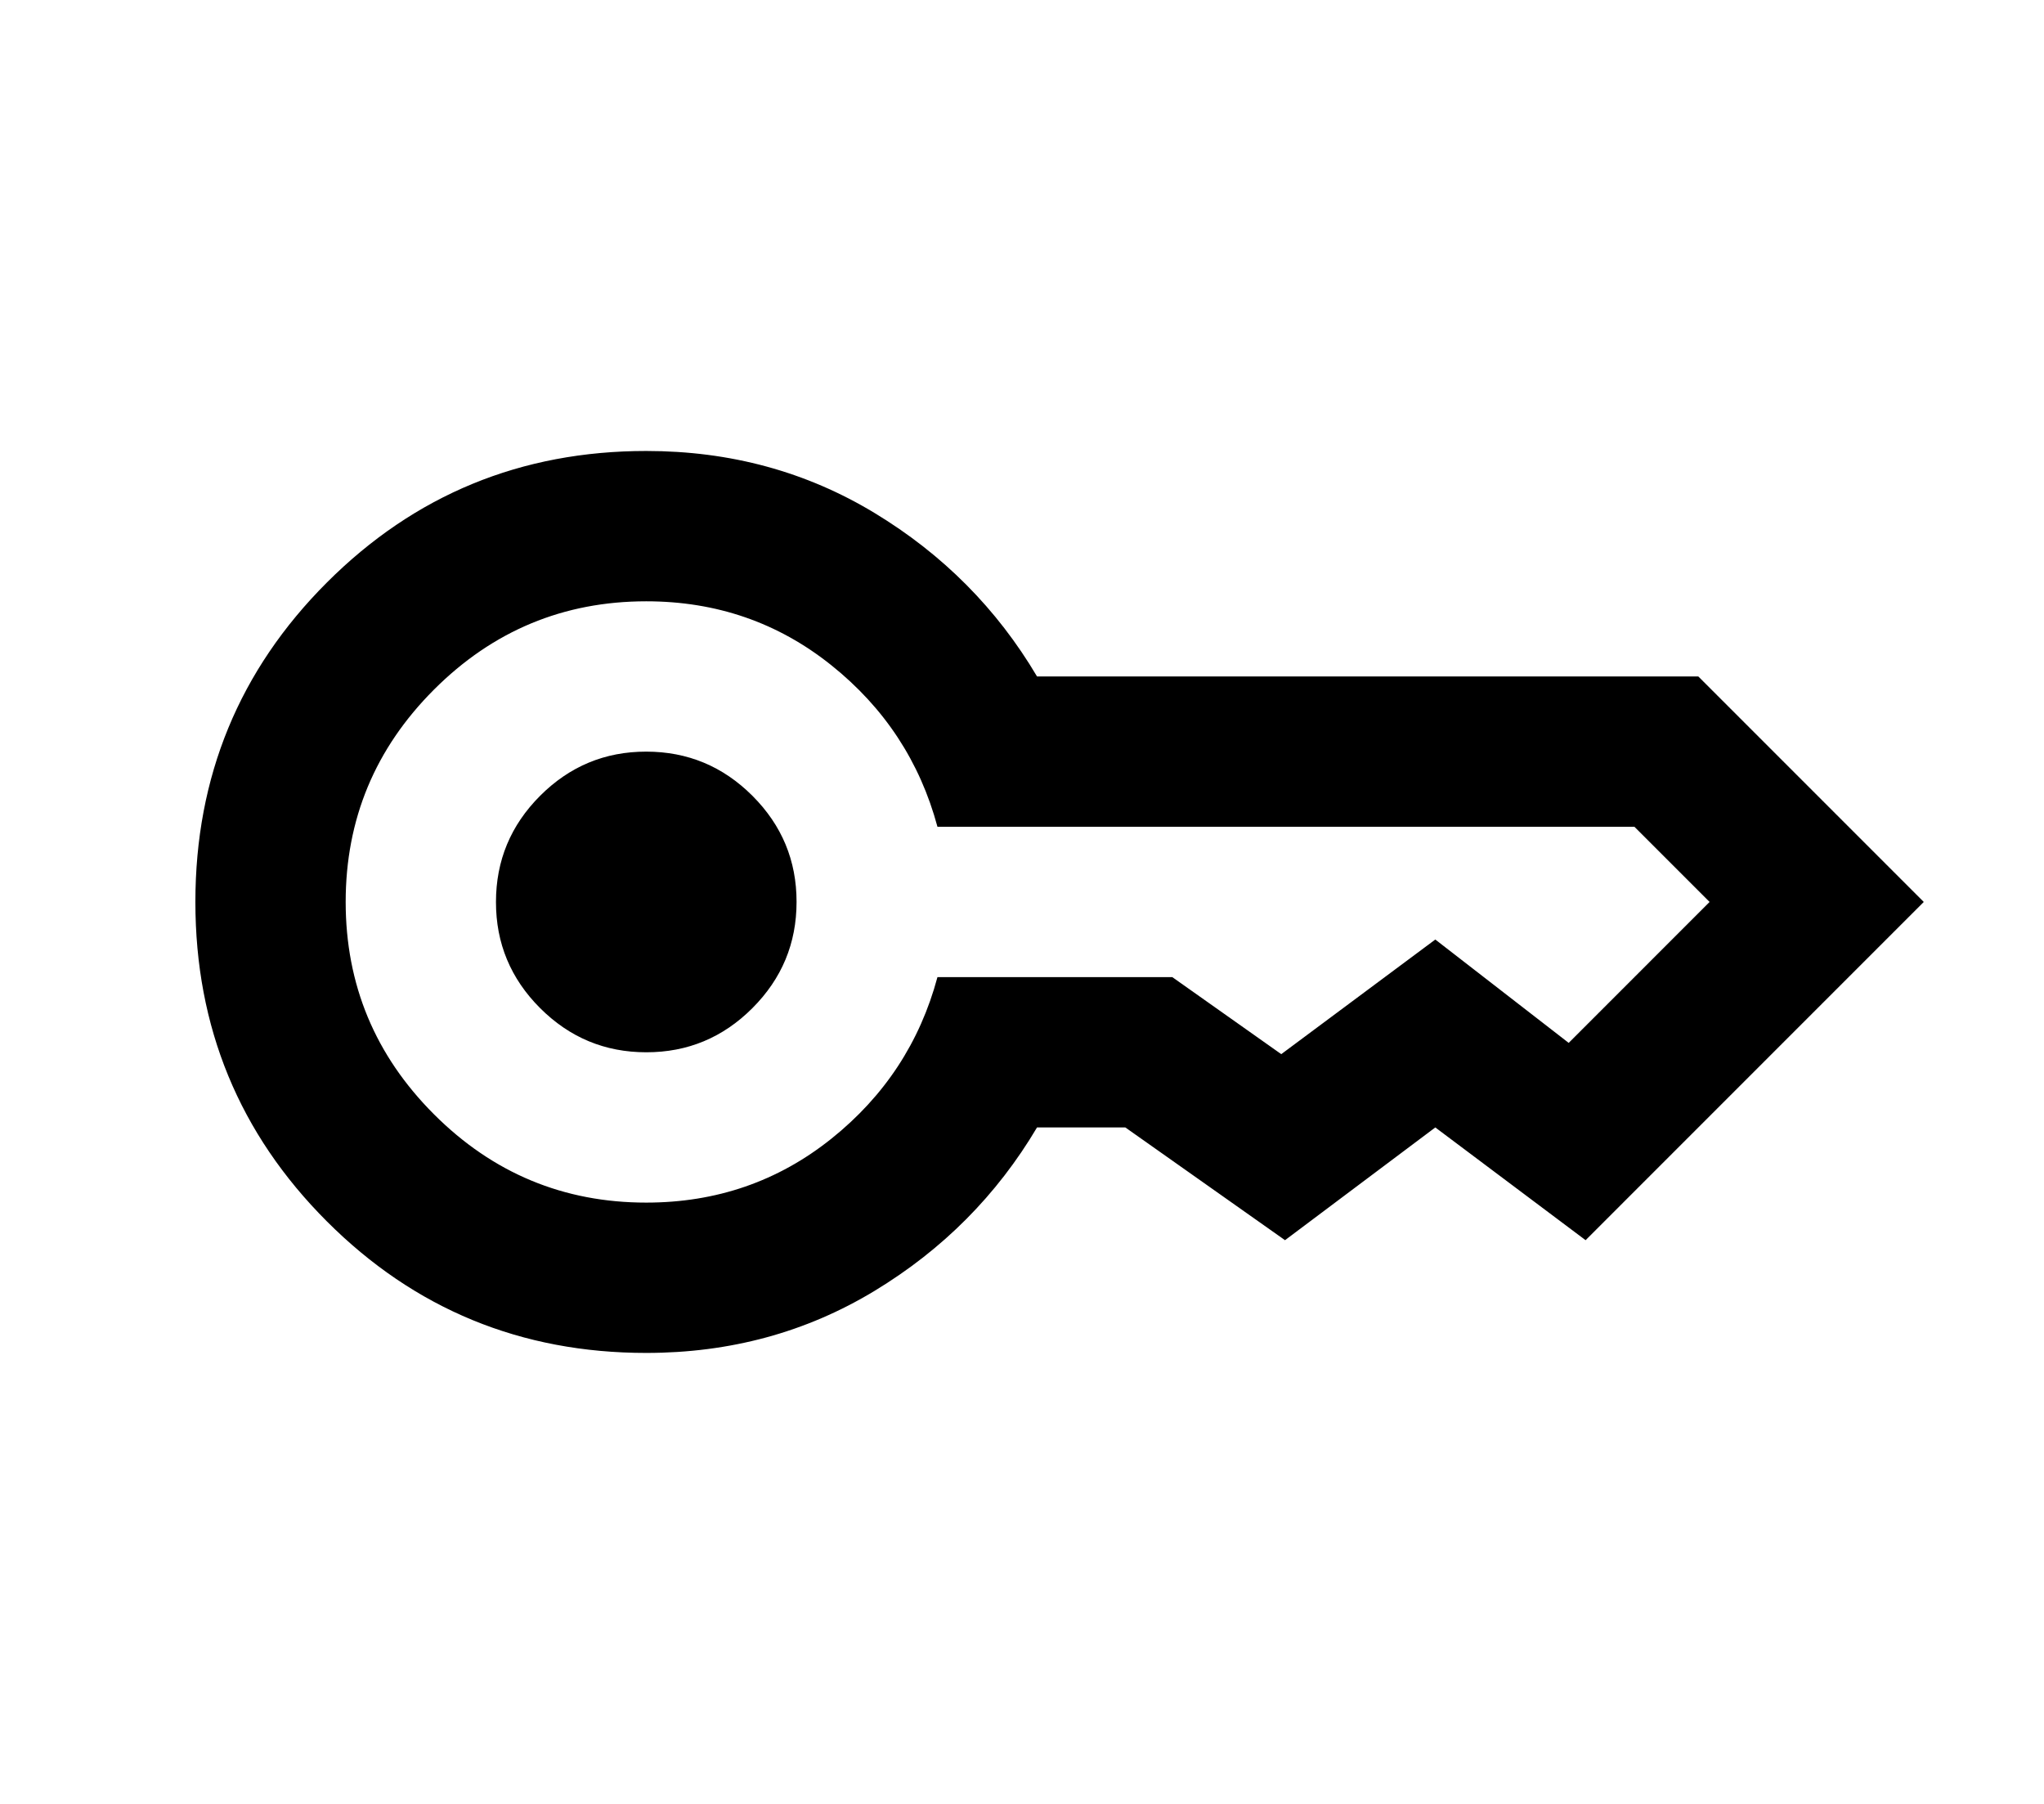 <svg xmlns="http://www.w3.org/2000/svg" width="34" height="30" viewBox="0 0 24 24"><path fill="currentColor" d="M7 14q-.825 0-1.413-.588T5 12q0-.825.588-1.413T7 10q.825 0 1.413.588T9 12q0 .825-.588 1.413T7 14Zm0 4q-2.5 0-4.25-1.75T1 12q0-2.5 1.75-4.25T7 6q1.675 0 3.038.825T12.2 9H21l3 3l-4.5 4.5l-2-1.5l-2 1.5l-2.125-1.5H12.2q-.8 1.35-2.163 2.175T7 18Zm0-2q1.4 0 2.463-.85T10.875 13H14l1.45 1.025L17.5 12.5l1.775 1.375L21.15 12l-1-1h-9.275q-.35-1.3-1.413-2.15T7 8Q5.35 8 4.175 9.175T3 12q0 1.65 1.175 2.825T7 16Z"/></svg>